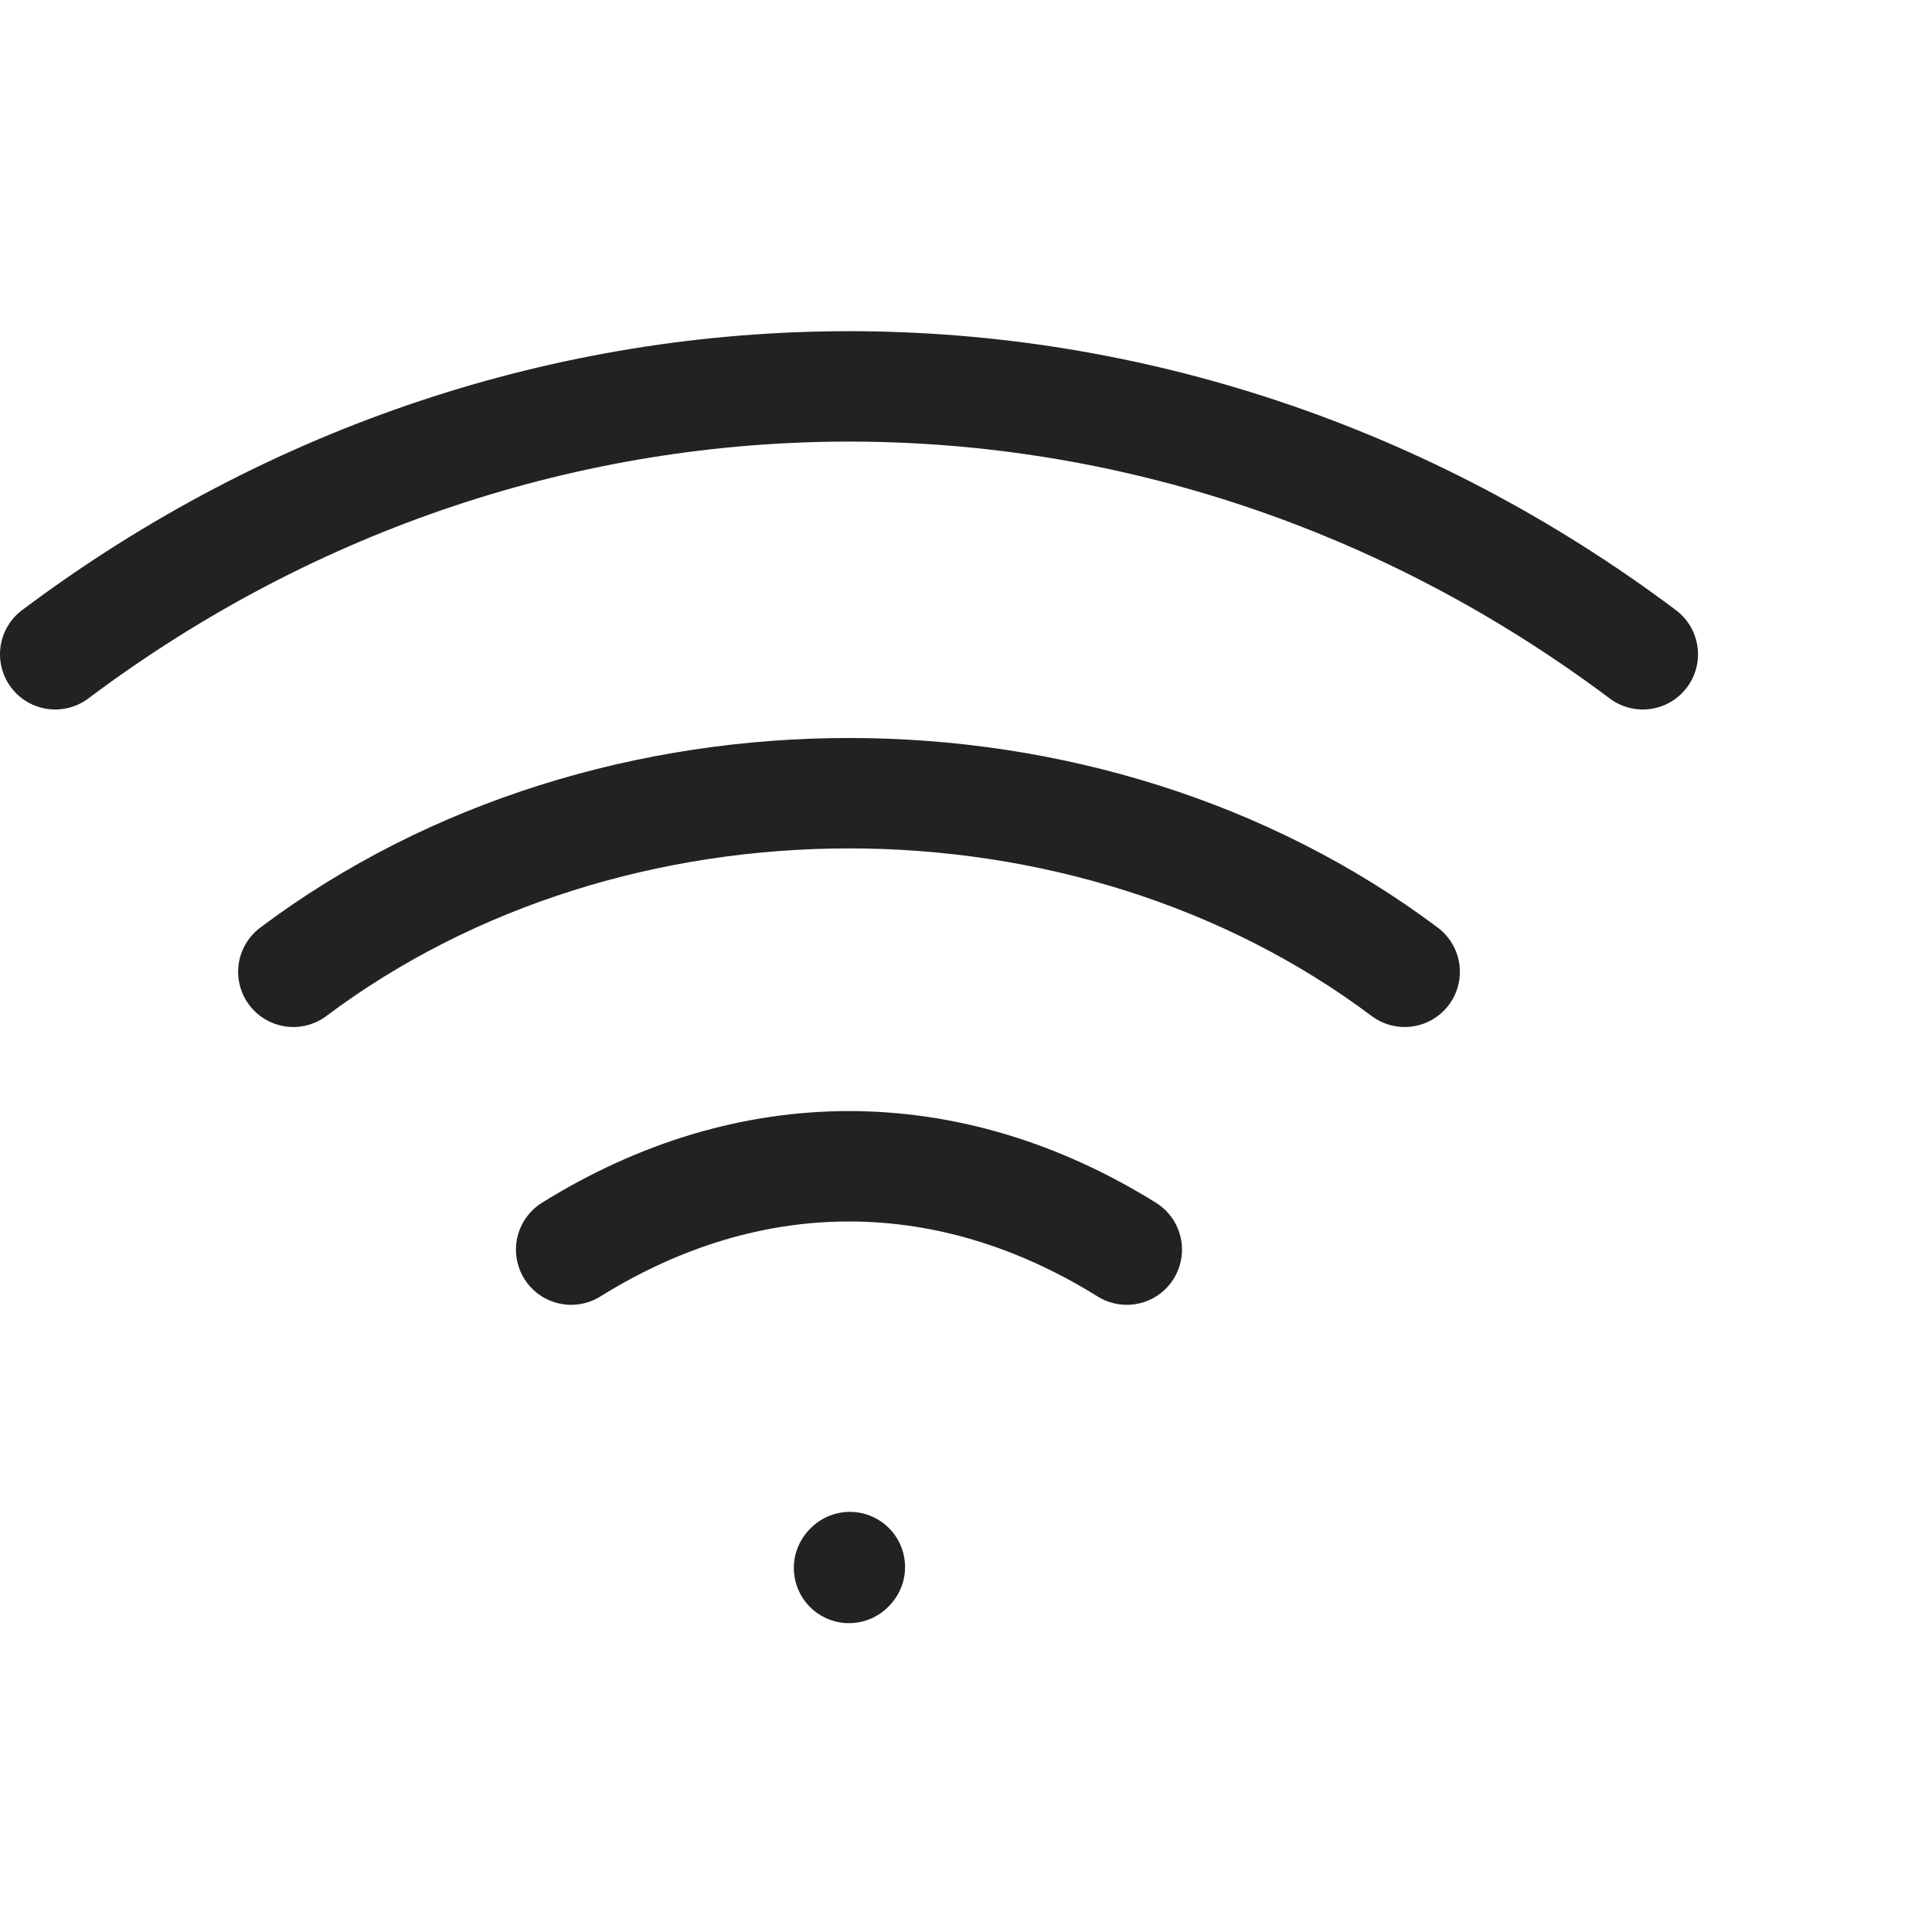 <svg width="35" height="35" viewBox="0 0 35 35" fill="none" xmlns="http://www.w3.org/2000/svg">
<path d="M15.381 28.405L15.396 28.389" stroke="#222223" stroke-width="2" stroke-linecap="round" stroke-linejoin="round"/>
<path d="M1 11.853C9.628 5.382 21.133 5.382 29.761 11.853" stroke="#222223" stroke-width="2" stroke-linecap="round" stroke-linejoin="round"/>
<path d="M5.314 17.605C11.067 13.291 19.695 13.291 25.447 17.605" stroke="#222223" stroke-width="2" stroke-linecap="round" stroke-linejoin="round"/>
<path d="M10.347 22.638C13.582 20.625 17.177 20.625 20.413 22.638" stroke="#222223" stroke-width="2" stroke-linecap="round" stroke-linejoin="round"/>
</svg>
